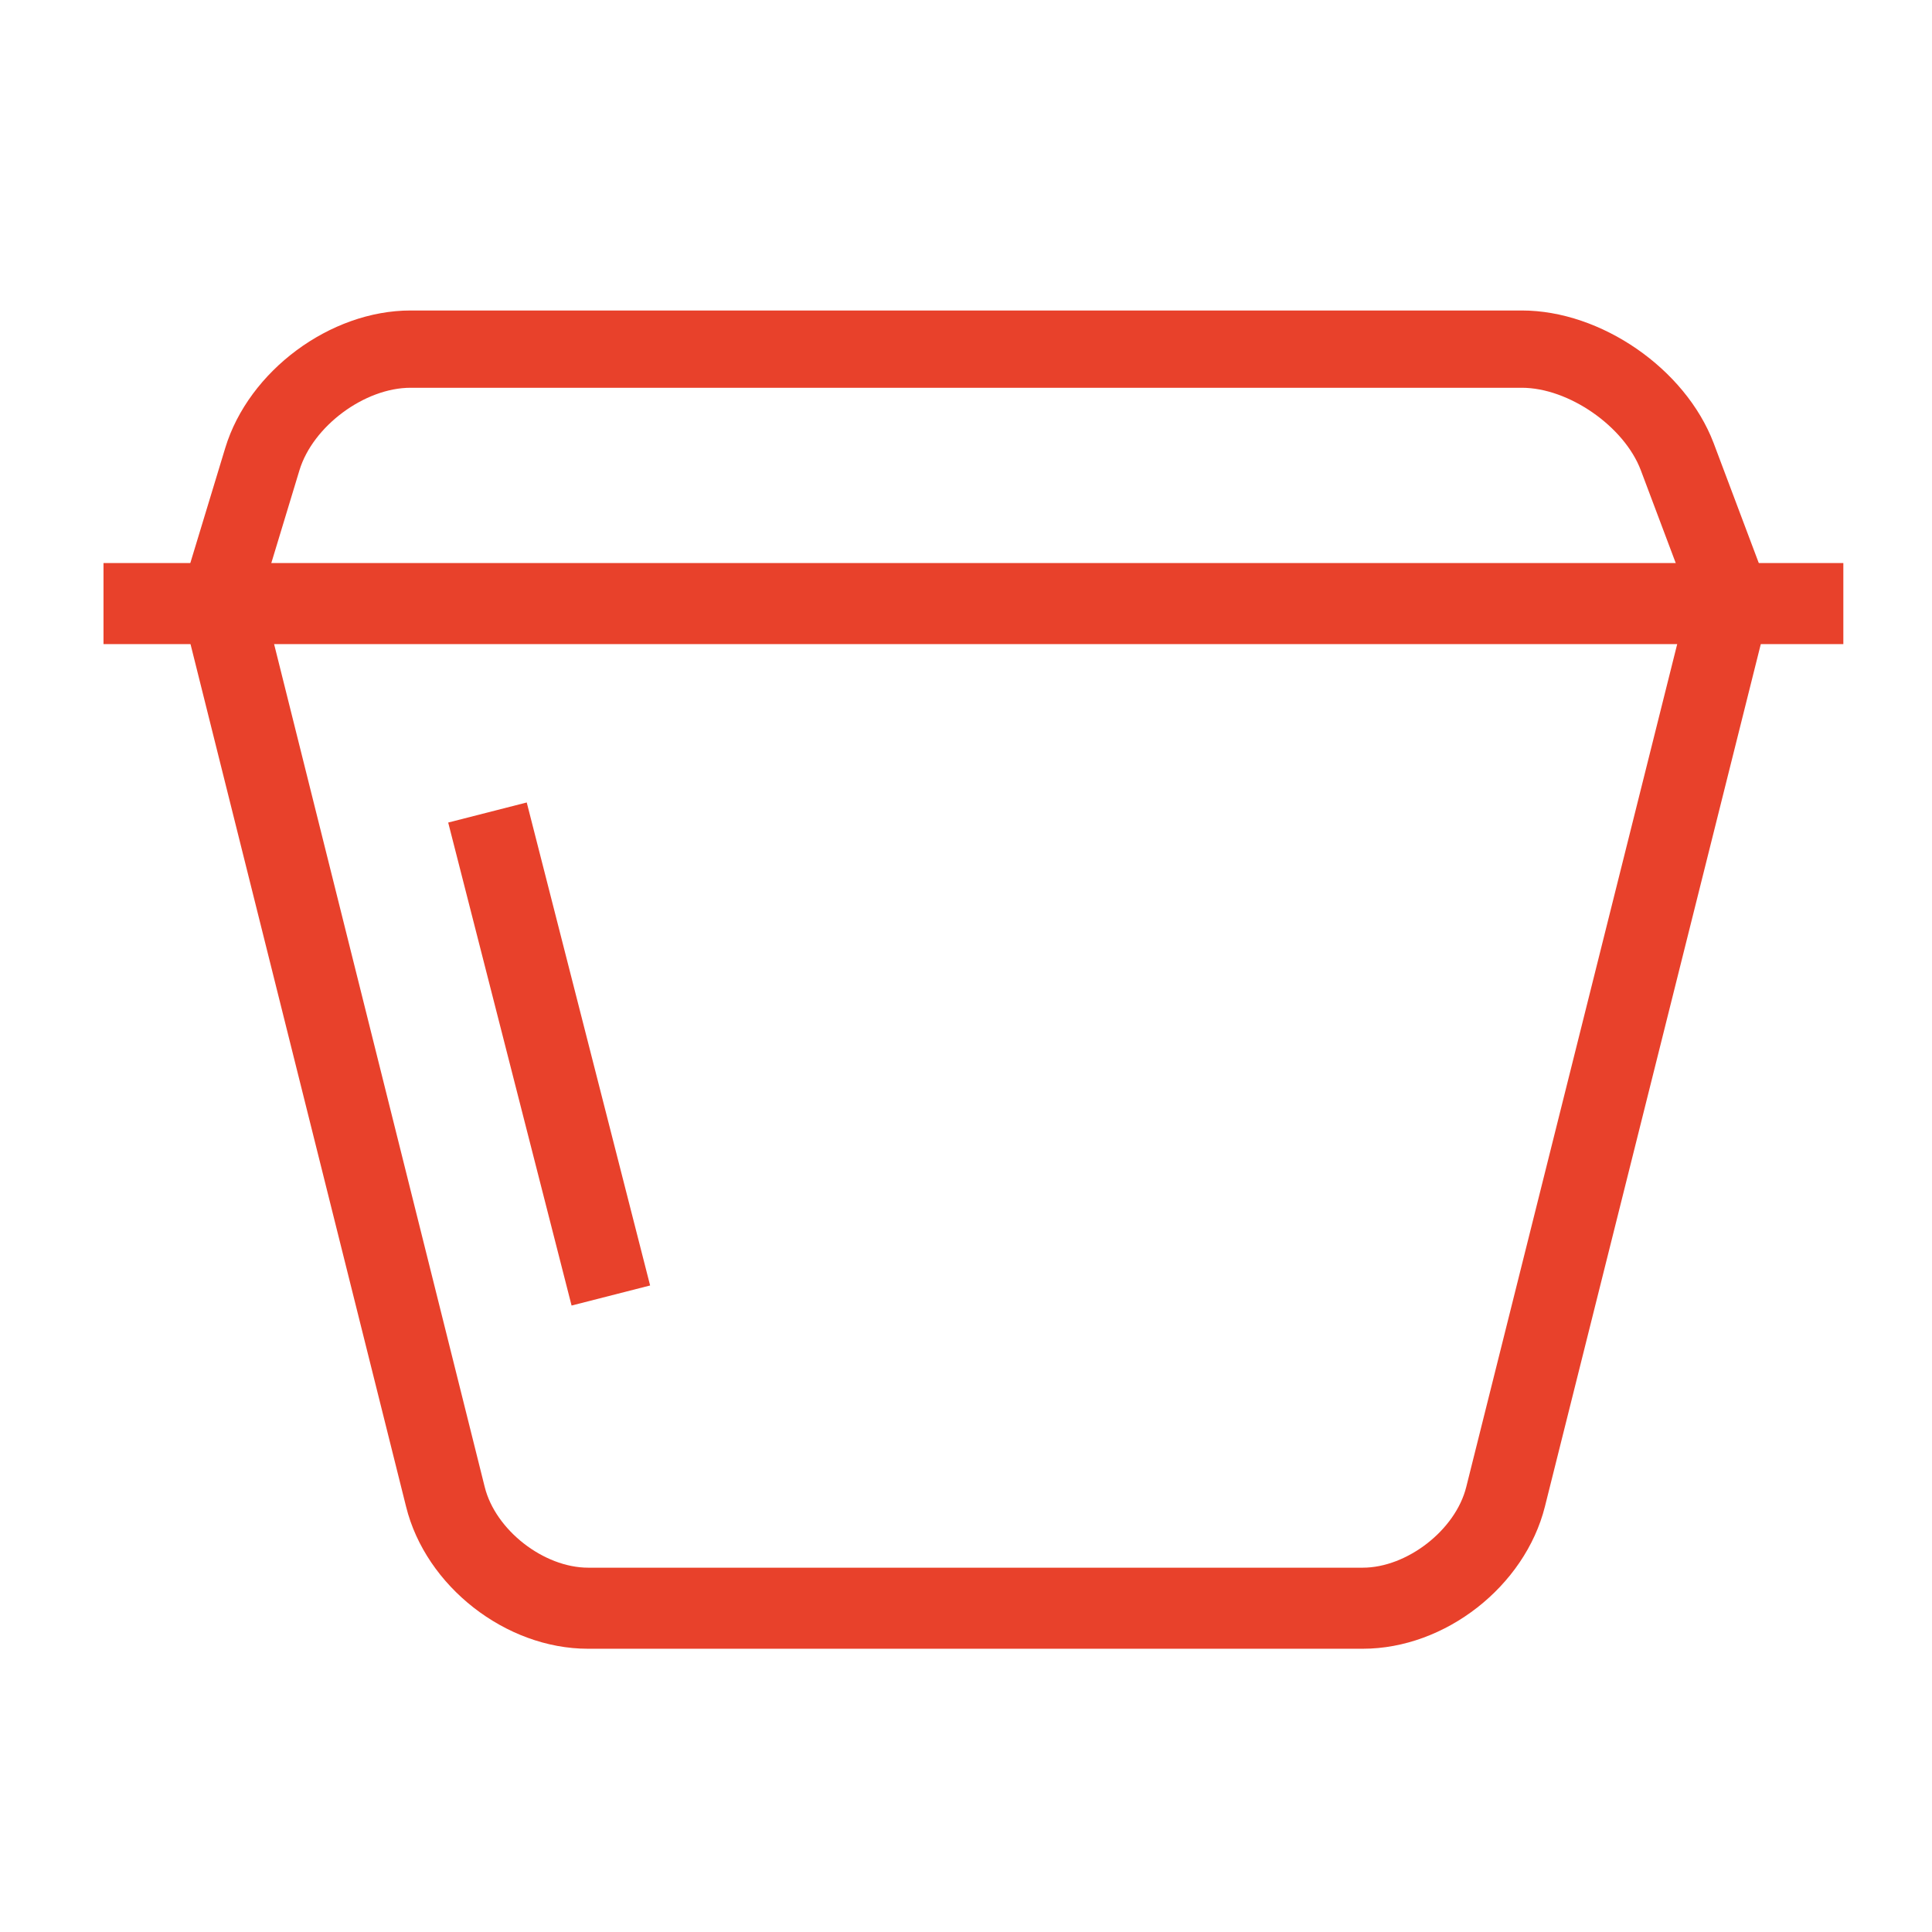 <svg width="72" height="72" viewBox="0 0 72 72" fill="none" xmlns="http://www.w3.org/2000/svg">
<path d="M50.773 61.444H21.909C18.849 61.444 15.866 59.117 15.133 56.147L6.814 22.86L9.746 22.127L18.064 55.414C18.463 57.022 20.263 58.423 21.921 58.423H50.786C52.431 58.423 54.244 57.022 54.643 55.414L62.974 22.127L65.906 22.86L57.574 56.147C56.828 59.117 53.858 61.444 50.786 61.444" fill="#E8412B"/>
<path d="M63.064 22.616L61.148 17.524C60.531 15.891 58.461 14.451 56.713 14.451H15.3C13.59 14.451 11.661 15.879 11.16 17.524L9.643 22.526L6.878 21.69L8.396 16.689C9.27 13.822 12.304 11.571 15.3 11.571H56.713C59.67 11.571 62.807 13.744 63.861 16.509L65.777 21.6L63.064 22.616Z" fill="#E8412B"/>
<path d="M19.63 29.906L16.703 30.654L21.301 48.654L24.228 47.906L19.63 29.906Z" fill="#E8412B"/>
<path d="M68.696 20.983H3.857V24.004H68.696V20.983Z" fill="#E8412B"/>
</svg>
